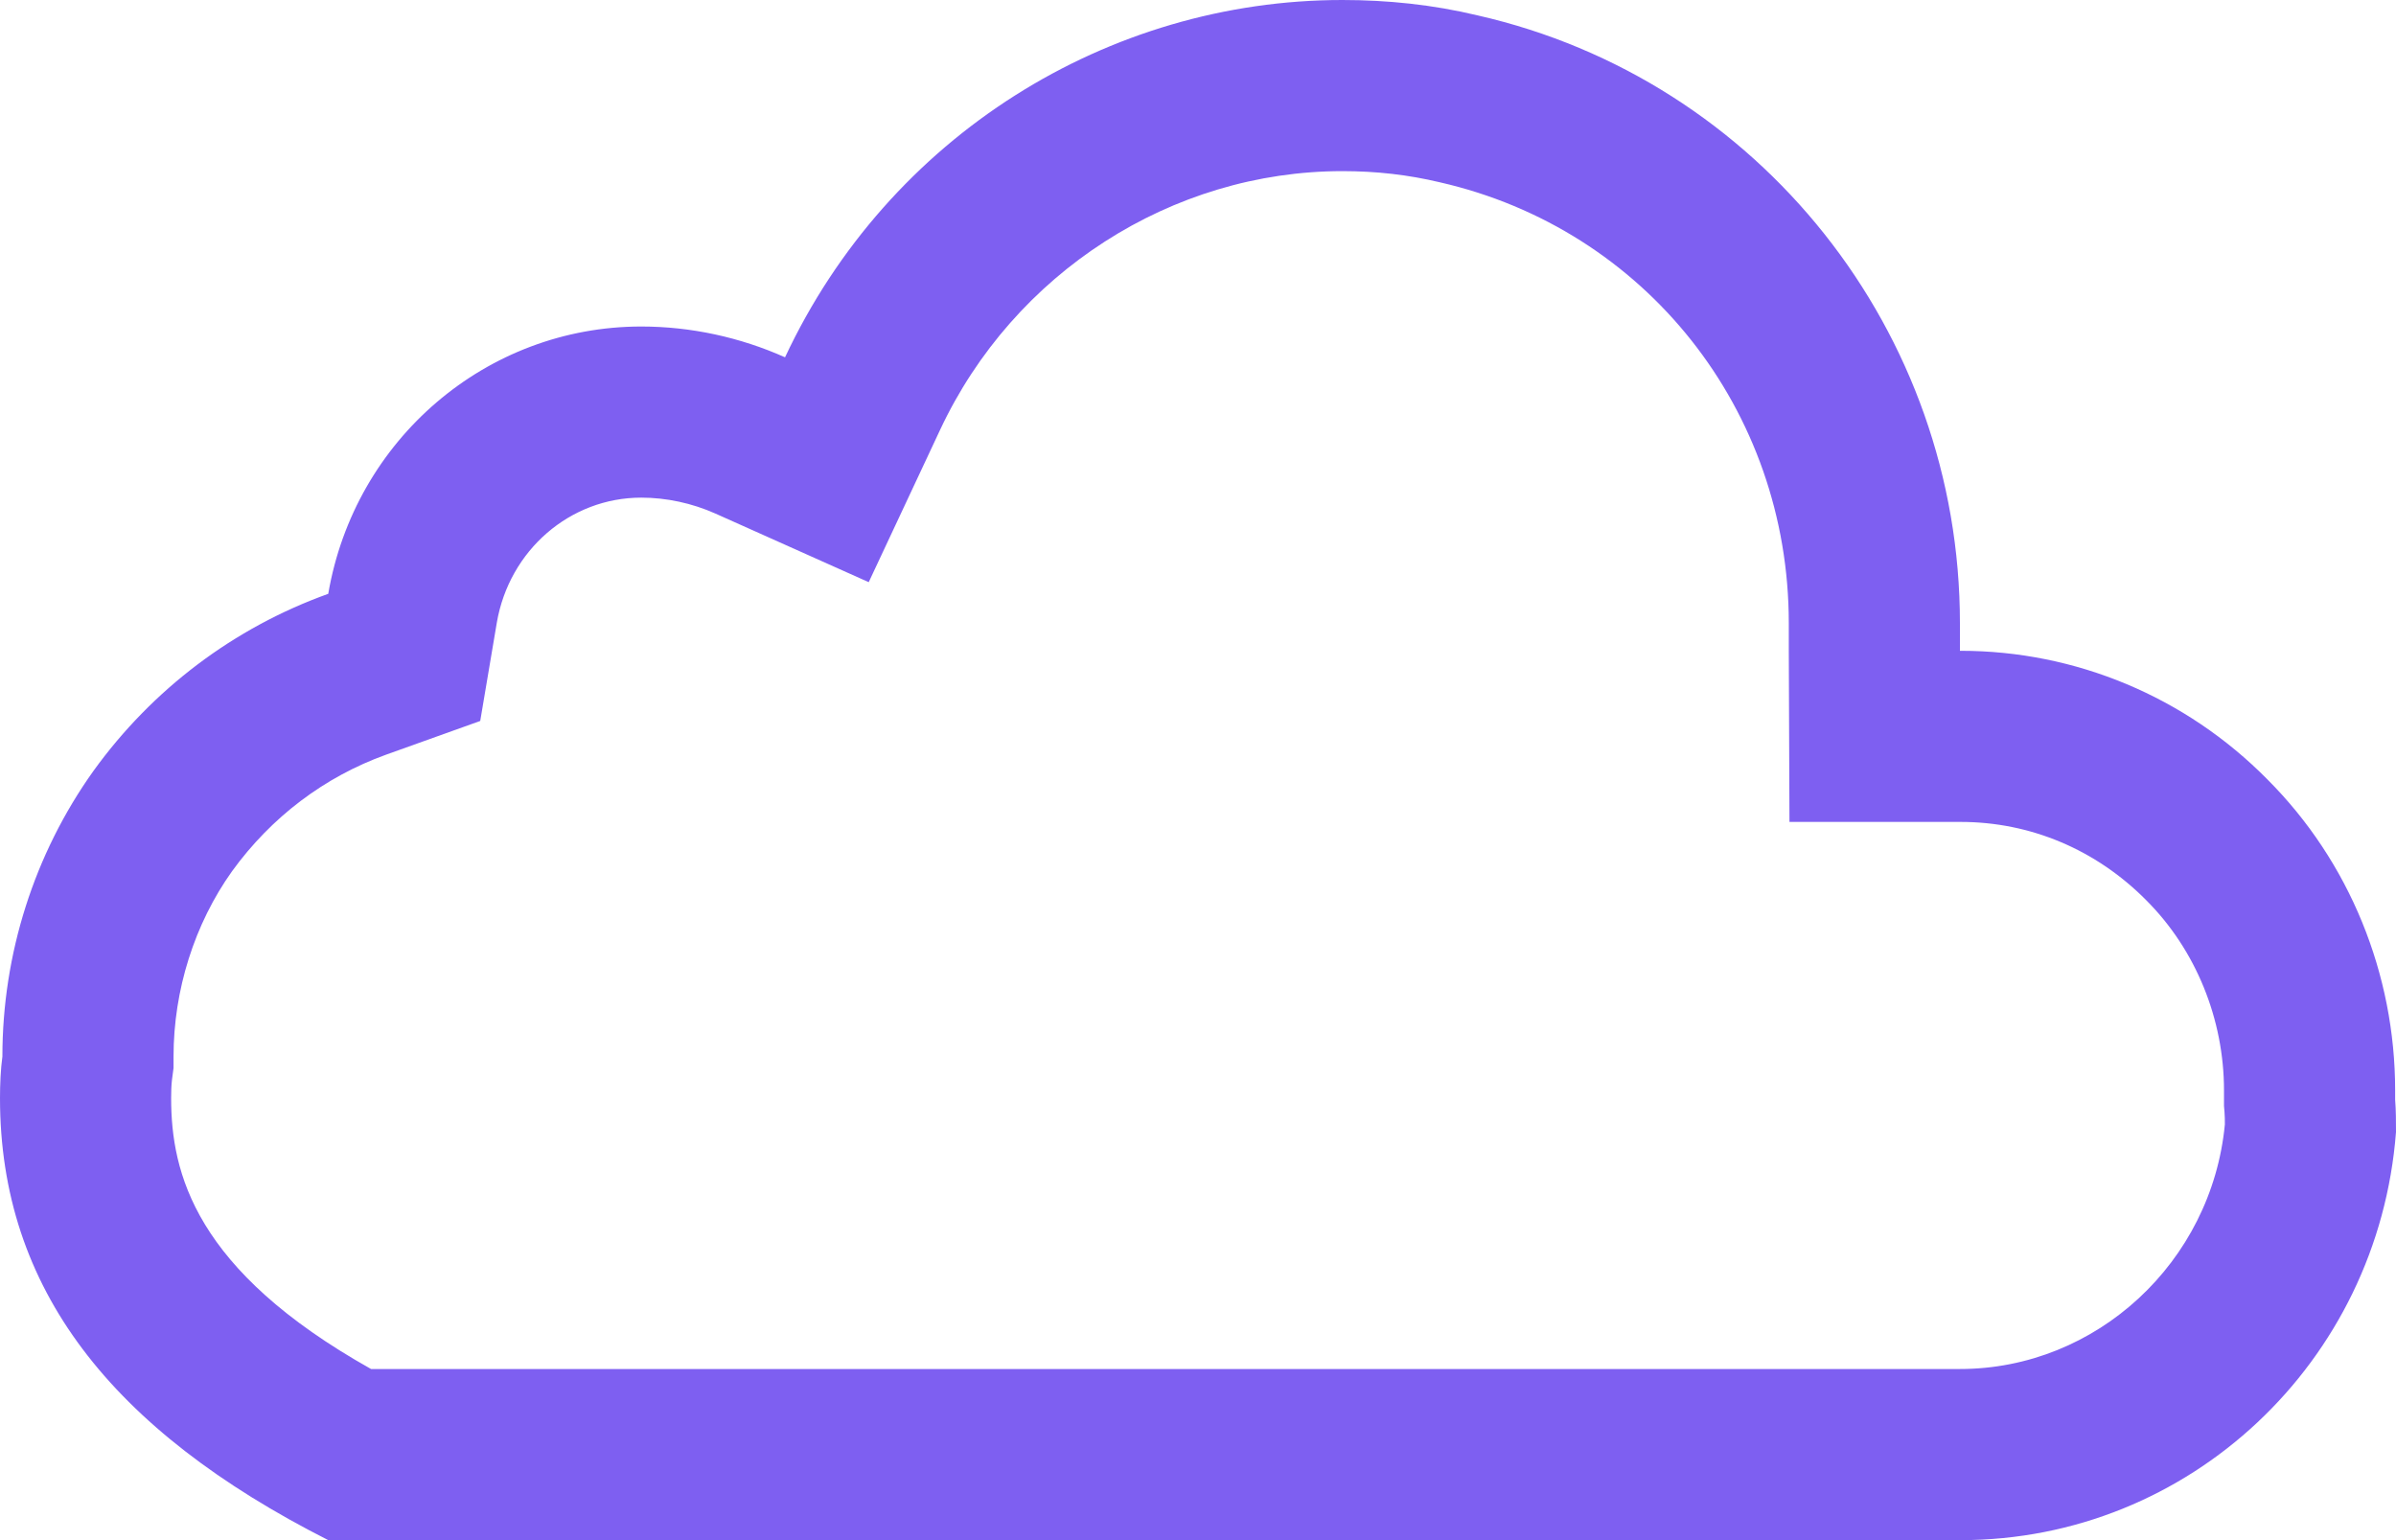 <?xml version="1.0" encoding="UTF-8"?>
<svg width="28px" height="18px" viewBox="0 0 28 18" version="1.1" xmlns="http://www.w3.org/2000/svg" xmlns:xlink="http://www.w3.org/1999/xlink">
    <title>cloud_ico</title>
    <g id="Landing-pages" stroke="none" stroke-width="1" fill="none" fill-rule="evenodd">
        <g id="Exchange-alternative-6" transform="translate(-191, -6736)" fill="#7E5FF1">
            <path d="M213.904,6752 L195.336,6752 C193.276,6750.844 193,6749.708 193,6748.834 C193,6748.762 193.002,6748.682 193.01,6748.618 L193.028,6748.482 L193.028,6748.348 C193.028,6747.57 193.274,6746.796 193.712,6746.182 C194.17,6745.55 194.79,6745.08 195.512,6744.82 L196.612,6744.426 L196.806,6743.276 C196.952,6742.43 197.662,6741.816 198.494,6741.816 C198.786,6741.816 199.086,6741.88 199.36,6742.002 L201.152,6742.804 L201.986,6741.024 C202.846,6739.188 204.692,6738 206.688,6738 C207.082,6738 207.454,6738.042 207.824,6738.13 C210.226,6738.676 211.904,6740.792 211.904,6743.282 L211.904,6743.606 L211.912,6745.606 L213.912,6745.606 C214.726,6745.606 215.494,6745.928 216.082,6746.522 C216.66,6747.1 216.99,6747.91 216.99,6748.744 L216.99,6748.852 L216.99,6748.926 L216.996,6748.998 C217,6749.046 217,6749.094 217,6749.142 C216.846,6750.75 215.5,6752 213.904,6752 M218.99,6748.852 L218.99,6748.744 C218.99,6747.384 218.458,6746.07 217.496,6745.108 C216.544,6744.144 215.258,6743.606 213.912,6743.606 L213.904,6743.606 L213.904,6743.282 C213.904,6739.878 211.56,6736.928 208.268,6736.18 C207.744,6736.054 207.212,6736 206.688,6736 C203.954,6736 201.388,6737.584 200.174,6740.176 C199.65,6739.942 199.074,6739.816 198.494,6739.816 C196.684,6739.816 195.144,6741.138 194.836,6742.94 C193.734,6743.336 192.782,6744.054 192.092,6745.01 C191.4,6745.98 191.028,6747.15 191.028,6748.348 C191.008,6748.492 191,6748.672 191,6748.834 C191,6751.056 192.296,6752.712 194.836,6754 L213.904,6754 L213.912,6754 C216.582,6754 218.794,6751.922 219,6749.23 C219,6749.104 219,6748.978 218.99,6748.852" id="cloud_ico"></path>
        </g>
    </g>
</svg>